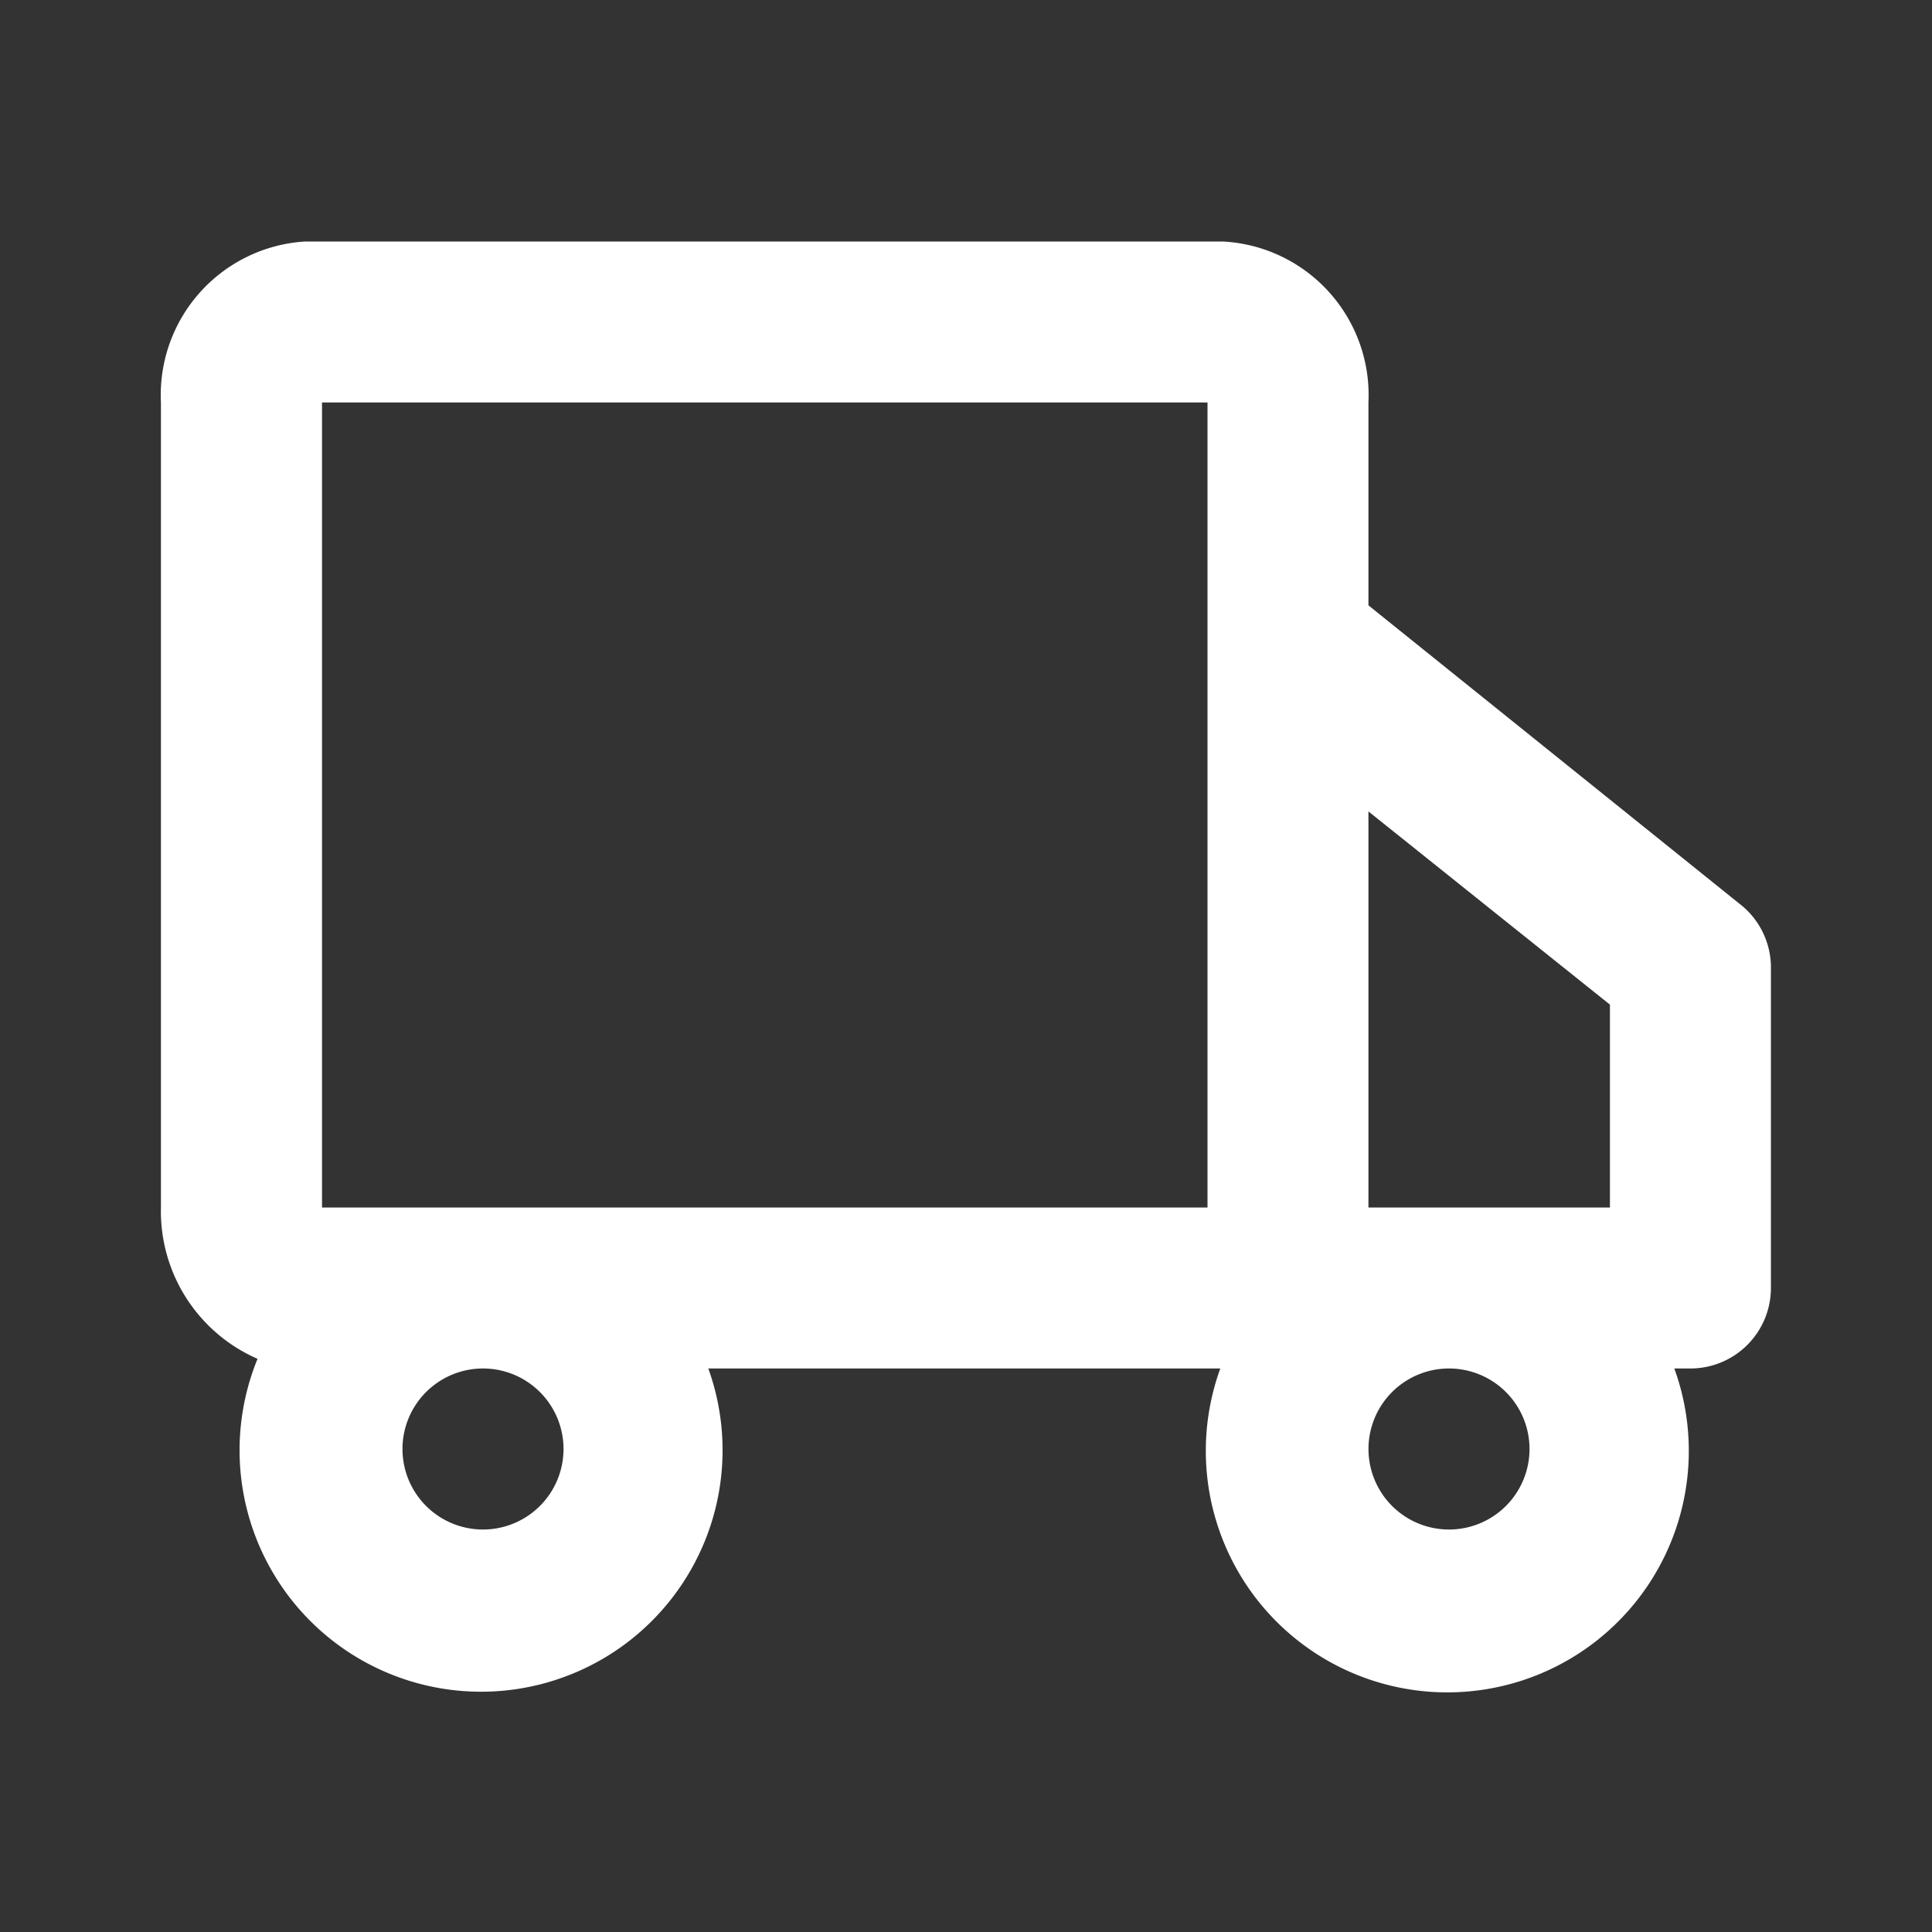 <svg id="Truck_Icon" data-name="Truck Icon" xmlns="http://www.w3.org/2000/svg" width="40" height="40" viewBox="0 0 40 40">
  <rect x="0" y="0" width="40" height="40" fill="#333333" stroke="none"/>
  <rect id="Container" width="40" height="40" fill="#fff" opacity="0"/>
  <path id="Truck_Icon-2" data-name="Truck Icon" d="M34.668,16.7,27,10.533v-4.2A3.183,3.183,0,0,0,23.985,3h-19A3.183,3.183,0,0,0,2,6.333V23a3.333,3.333,0,0,0,2,3.133,5,5,0,1,0,9.333.2h10.6a5,5,0,1,0,9.4,0h.333a1.667,1.667,0,0,0,1.667-1.667V18A1.667,1.667,0,0,0,34.668,16.7ZM32,18.8V23H27V14.8ZM10.335,28a1.667,1.667,0,1,1-1.667-1.667A1.667,1.667,0,0,1,10.335,28Zm8.333-5H5.335V6.333H23.668V23Zm11.667,5a1.667,1.667,0,1,1-1.667-1.667A1.667,1.667,0,0,1,30.335,28Z" transform="translate(1.332 2)" fill="#fff"/>
</svg>
